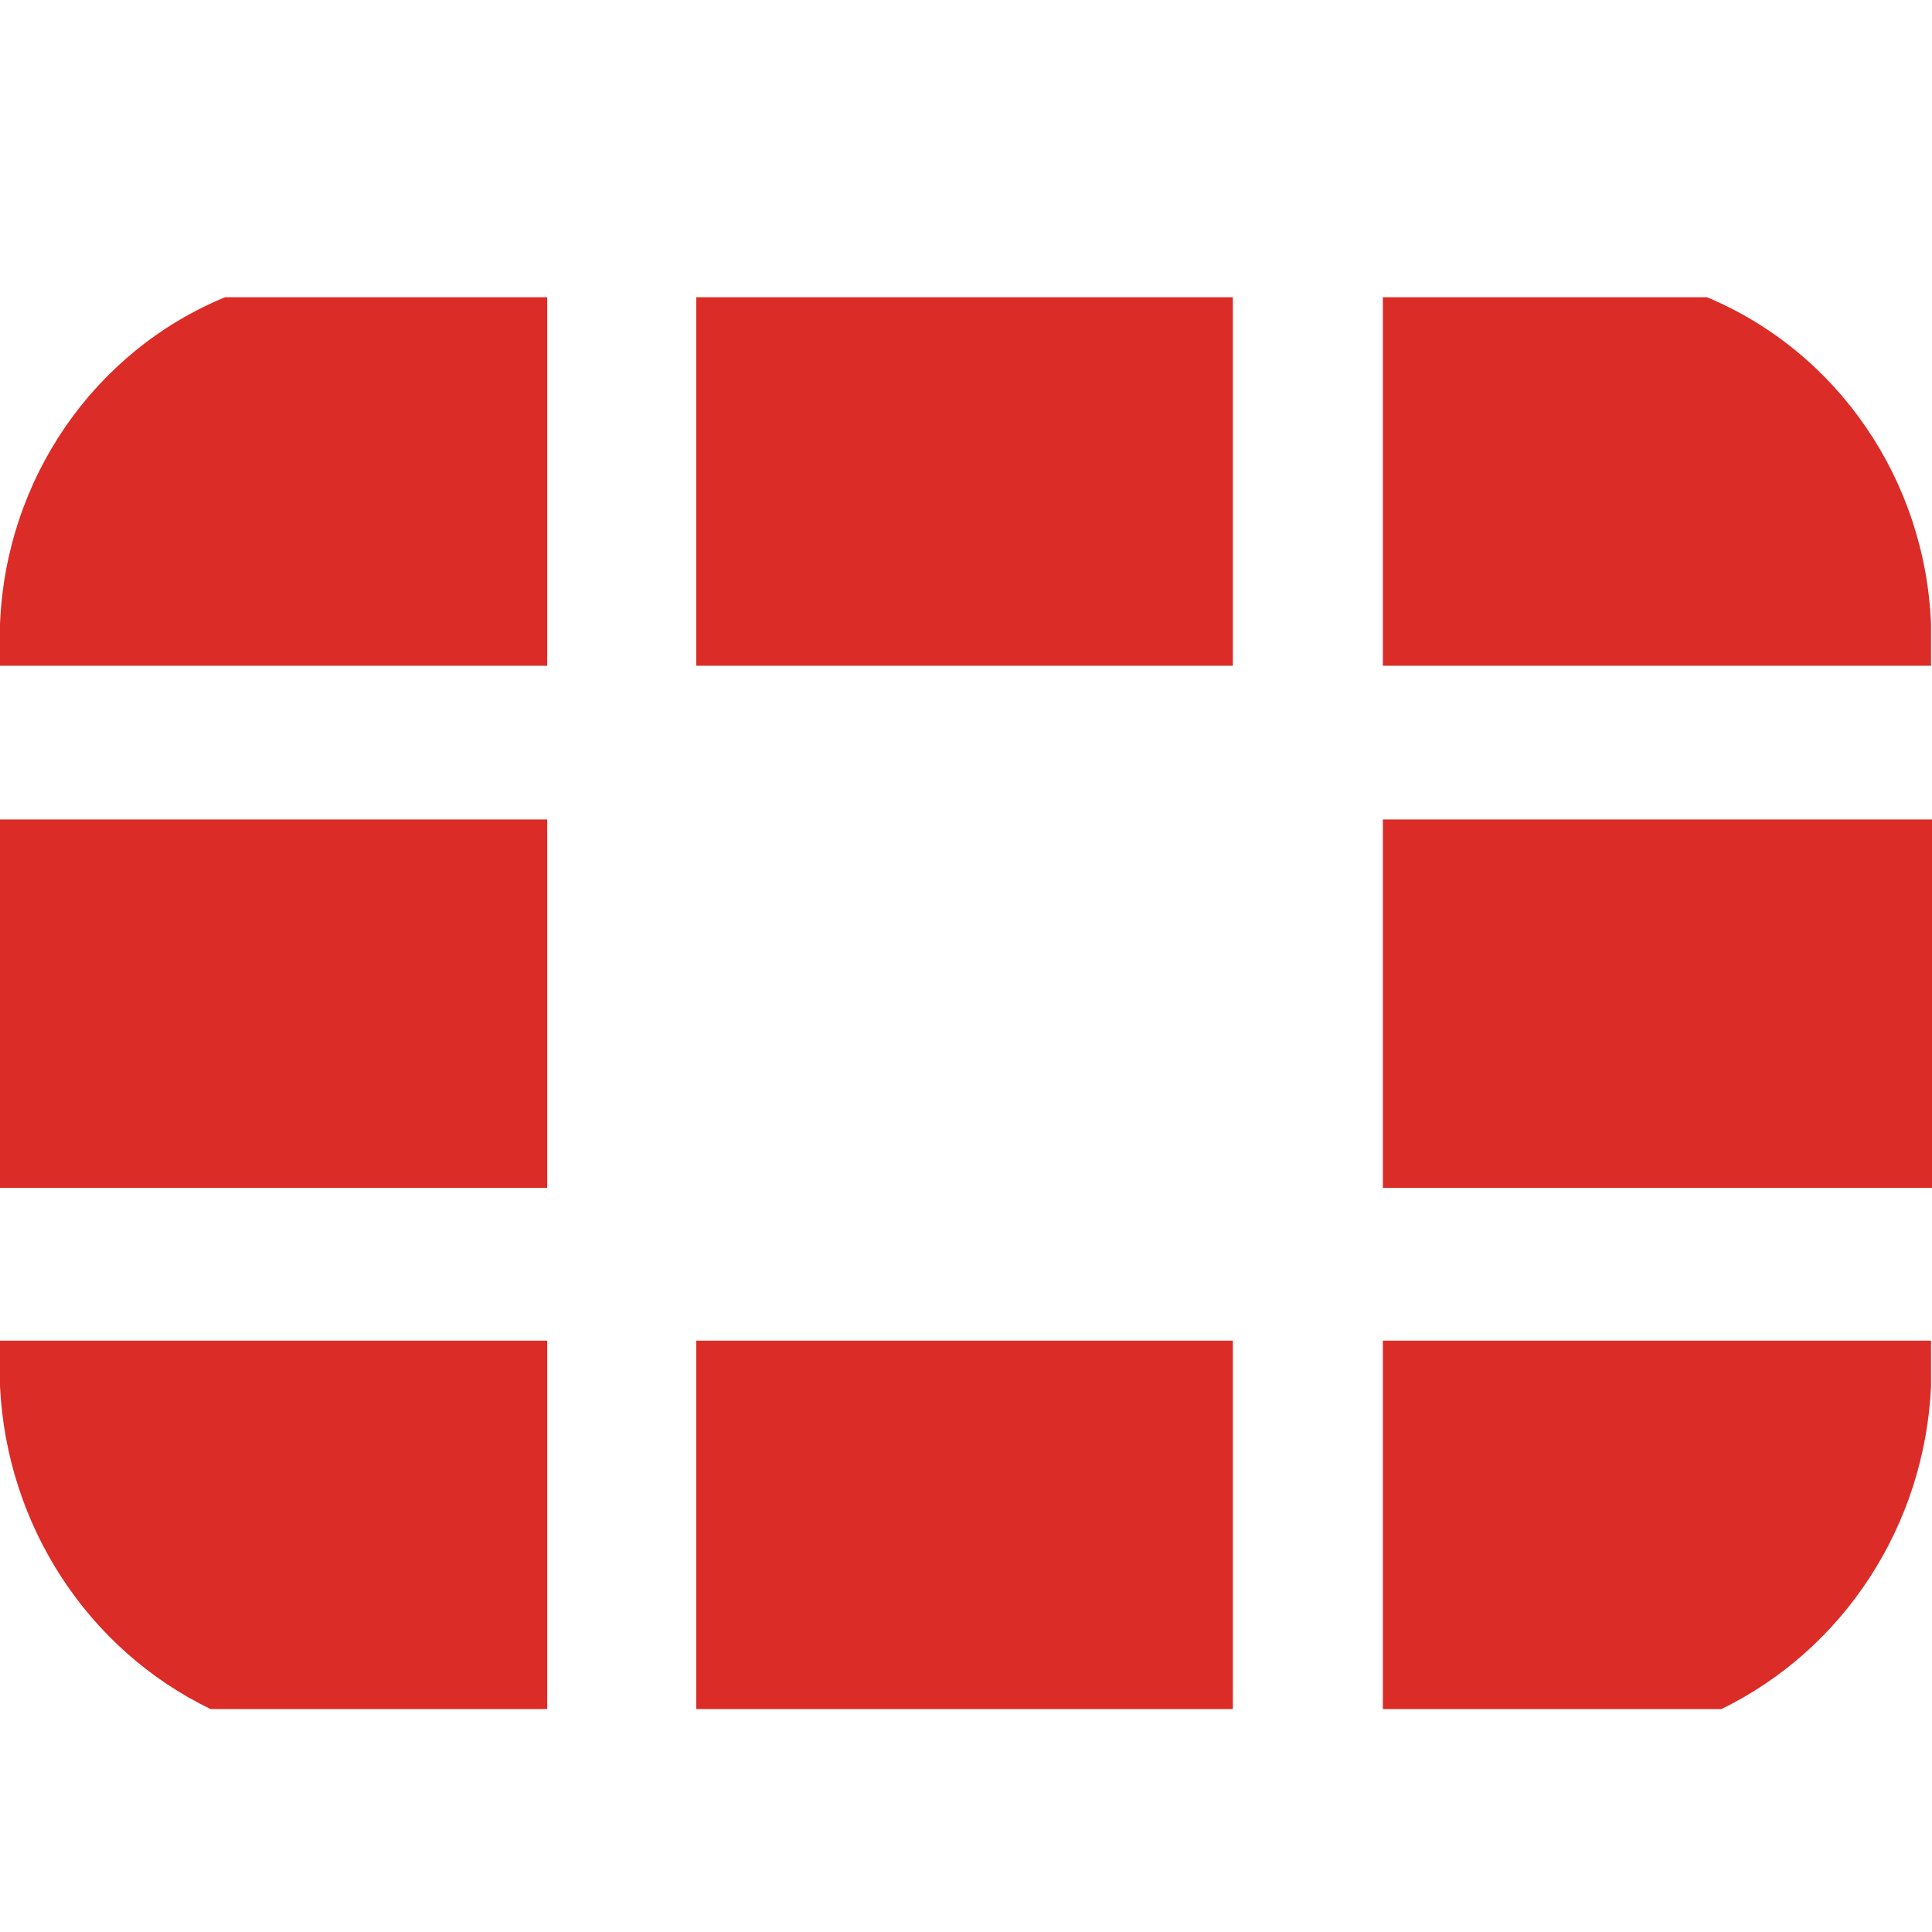 <svg width="26" height="26" viewBox="0 0 26 26" fill="none" xmlns="http://www.w3.org/2000/svg">
<path fill-rule="evenodd" clip-rule="evenodd" d="M16.591 4H9.37V8.959H16.591V4ZM7.364 11.028H0V15.986H7.364V11.028ZM9.37 18.042H16.591V23H9.37V18.042ZM26 11.028H18.61V15.986H26V11.028ZM3.028 4C1.261 4.729 0.076 6.452 0 8.402V8.959H7.364V4H3.028ZM0 18.652V18.042H7.364V23H2.834C1.178 22.199 0.088 20.526 0 18.652ZM25.987 8.959V8.402C25.91 6.457 24.731 4.736 22.972 4H18.61V8.959H25.987ZM25.987 18.665C25.897 20.532 24.813 22.197 23.166 23H18.61V18.042H25.987V18.665Z" fill="#DB2C27"/>
</svg>
